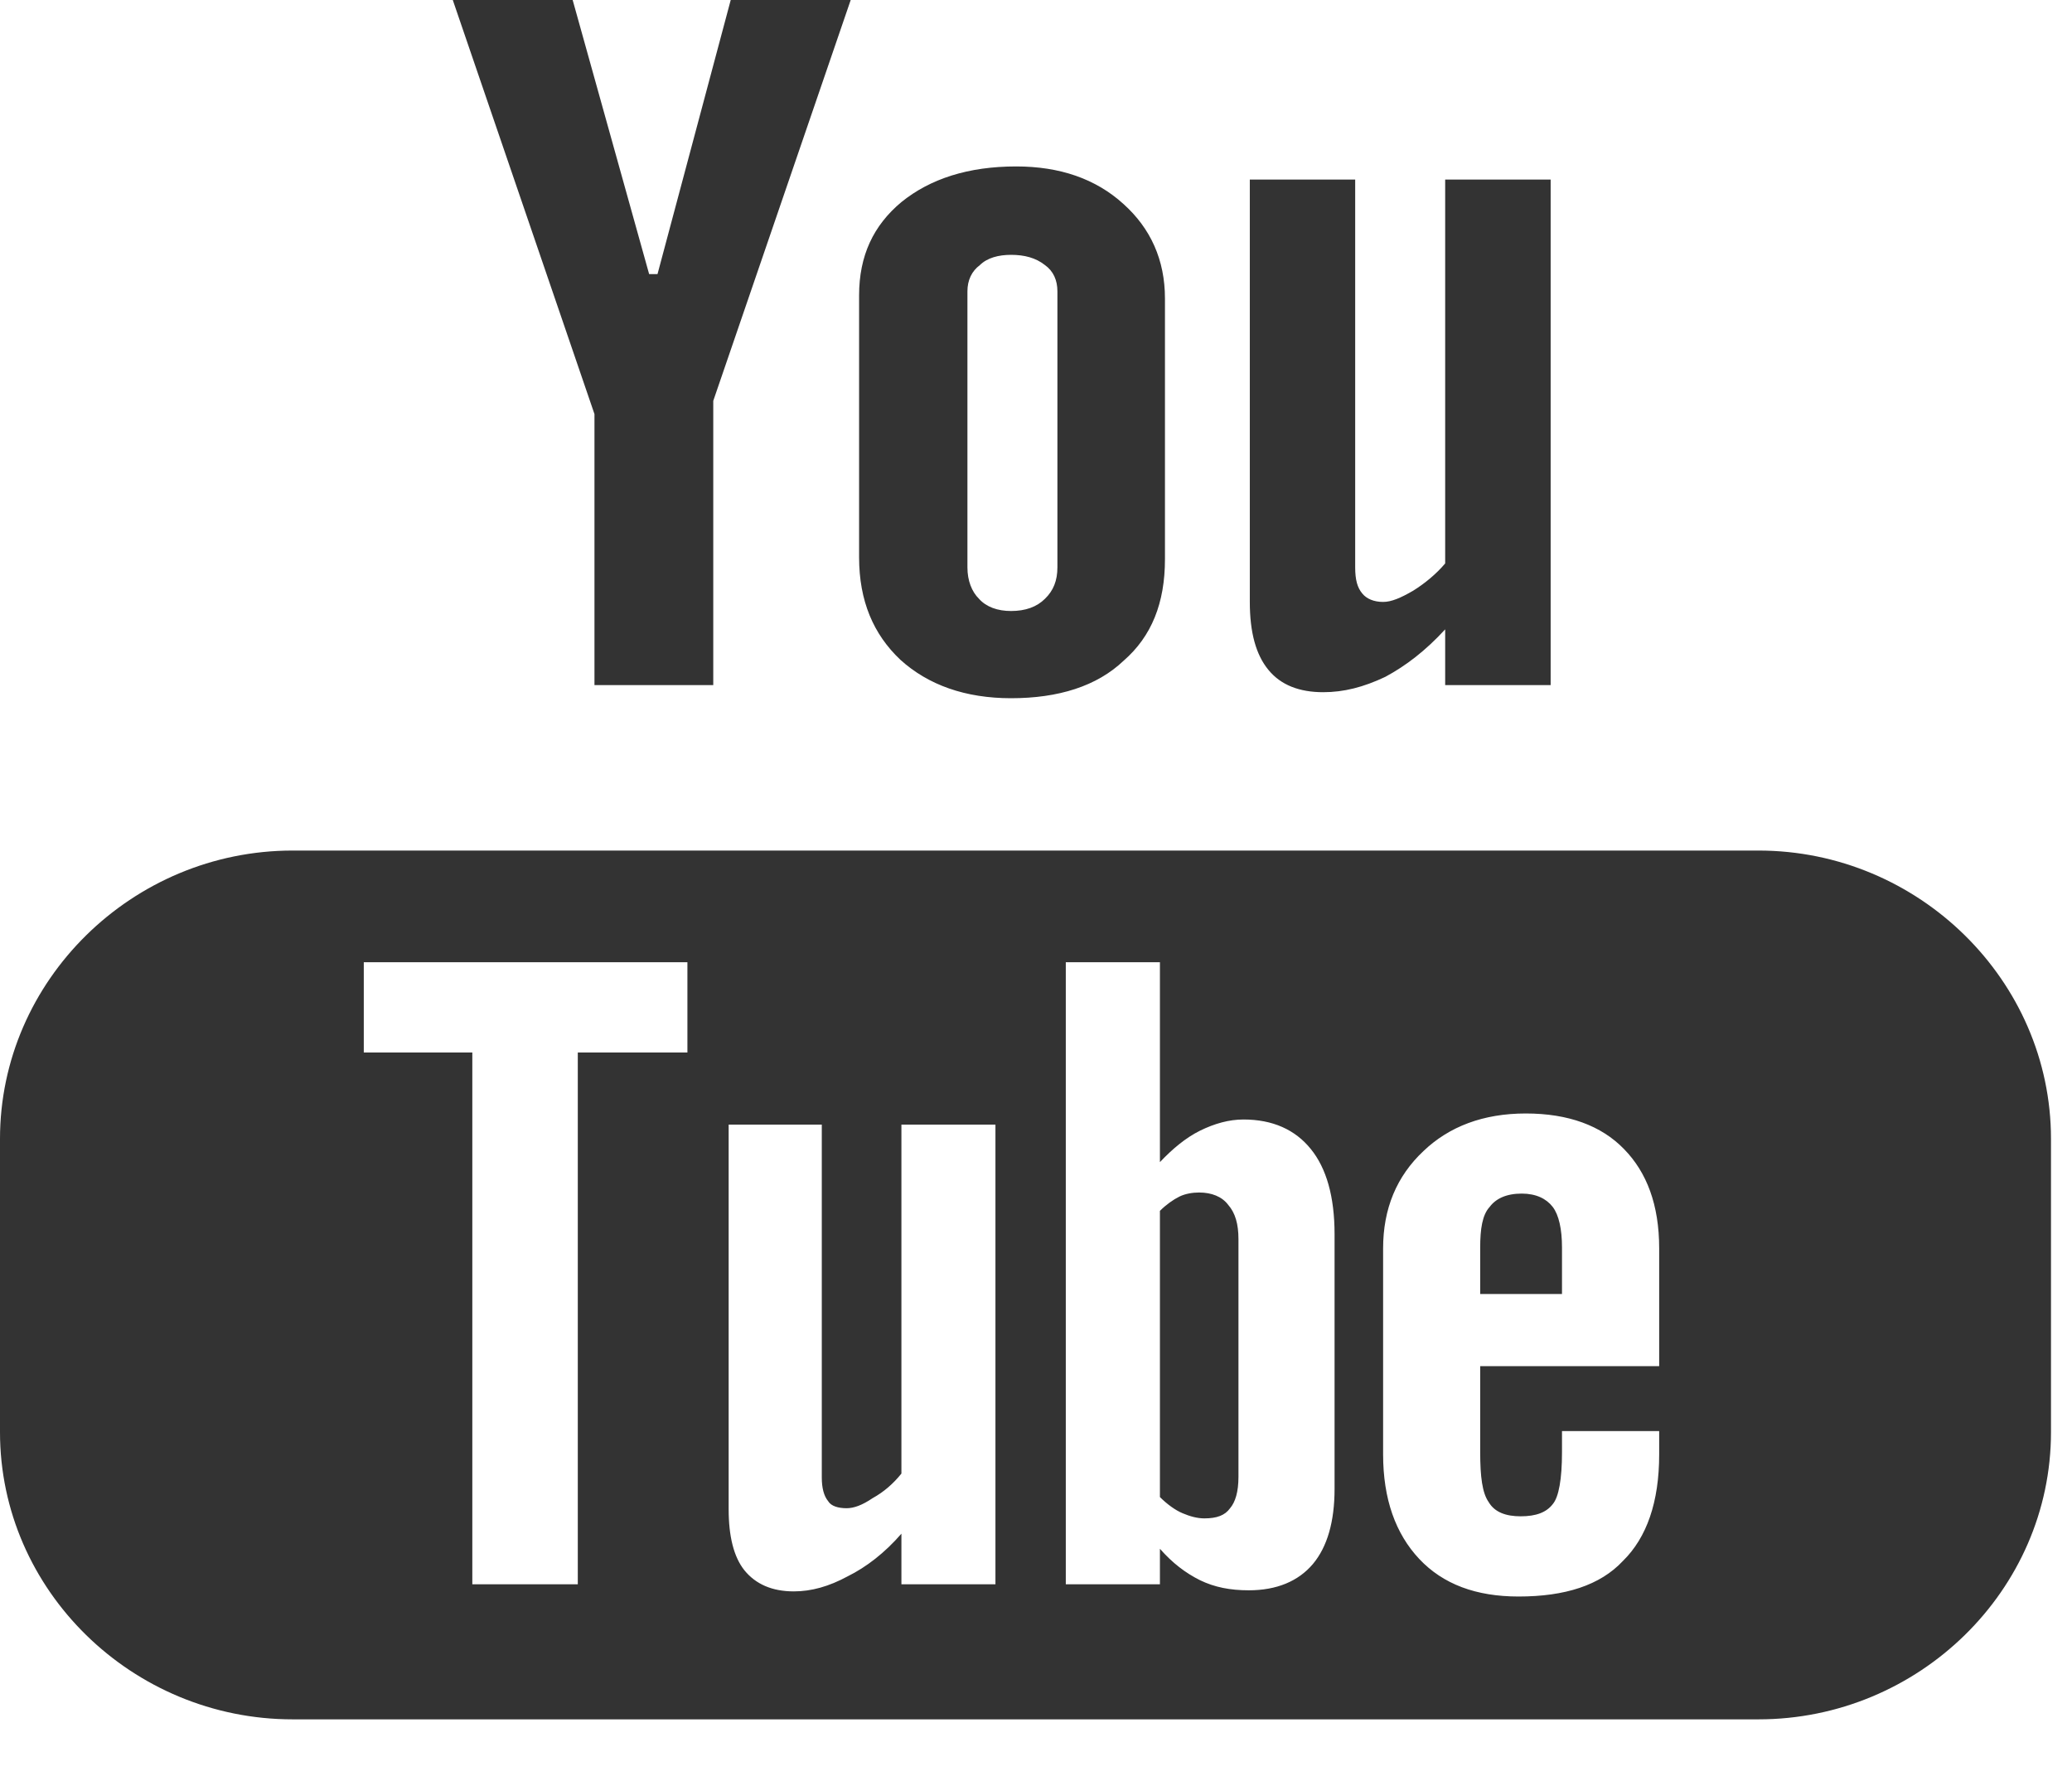 <svg width="21px" height="18px" viewBox="0 0 21 18" version="1.1" xmlns="http://www.w3.org/2000/svg" xmlns:xlink="http://www.w3.org/1999/xlink">
    <g id="Pages" stroke="none" stroke-width="1" fill="none" fill-rule="evenodd">
        <g id="homepage" transform="translate(-1461, -4372)" fill="#333333">
            <g id="footer" transform="translate(0, 4248)">
                <g id="social" transform="translate(1453, 91)">
                    <g id="youtube-icon" transform="translate(8, 33)">
                        <path d="M12.447,12.211 C12.384,12.128 12.279,12.087 12.153,12.087 C12.09,12.087 12.016,12.098 11.954,12.128 C11.891,12.159 11.818,12.211 11.756,12.273 L11.756,15.174 C11.828,15.246 11.913,15.308 11.986,15.338 C12.059,15.369 12.133,15.39 12.206,15.39 C12.332,15.39 12.415,15.36 12.467,15.287 C12.52,15.225 12.552,15.122 12.552,14.967 L12.552,12.561 C12.552,12.407 12.52,12.294 12.447,12.211 Z M12.447,12.211 C12.384,12.128 12.279,12.087 12.153,12.087 C12.09,12.087 12.016,12.098 11.954,12.128 C11.891,12.159 11.818,12.211 11.756,12.273 L11.756,15.174 C11.828,15.246 11.913,15.308 11.986,15.338 C12.059,15.369 12.133,15.39 12.206,15.39 C12.332,15.39 12.415,15.36 12.467,15.287 C12.52,15.225 12.552,15.122 12.552,14.967 L12.552,12.561 C12.552,12.407 12.52,12.294 12.447,12.211 Z M12.153,12.087 C12.09,12.087 12.016,12.098 11.954,12.128 C11.891,12.159 11.818,12.211 11.756,12.273 L11.756,15.174 C11.828,15.246 11.913,15.308 11.986,15.338 C12.059,15.369 12.133,15.39 12.206,15.39 C12.332,15.39 12.415,15.36 12.467,15.287 C12.52,15.225 12.552,15.122 12.552,14.967 L12.552,12.561 C12.552,12.407 12.52,12.294 12.447,12.211 C12.384,12.128 12.279,12.087 12.153,12.087 Z M16.816,13.847 L15.002,13.847 L15.002,14.721 C15.002,14.967 15.023,15.133 15.088,15.225 C15.149,15.329 15.265,15.369 15.412,15.369 C15.569,15.369 15.673,15.329 15.737,15.246 C15.799,15.174 15.831,14.988 15.831,14.721 L15.831,14.505 L16.816,14.505 L16.816,14.741 C16.816,15.225 16.69,15.585 16.448,15.822 C16.218,16.068 15.862,16.182 15.391,16.182 C14.961,16.182 14.626,16.058 14.384,15.801 C14.144,15.545 14.018,15.194 14.018,14.741 L14.018,12.654 C14.018,12.252 14.154,11.923 14.428,11.666 C14.688,11.418 15.034,11.286 15.464,11.286 C15.895,11.286 16.229,11.409 16.459,11.646 C16.69,11.882 16.816,12.211 16.816,12.654 L16.816,13.847 Z M13.526,15.091 C13.526,15.421 13.453,15.678 13.306,15.853 C13.159,16.027 12.939,16.119 12.657,16.119 C12.467,16.119 12.31,16.088 12.163,16.017 C12.016,15.944 11.882,15.842 11.756,15.698 L11.756,16.058 L10.802,16.058 L10.802,9.753 L11.756,9.753 L11.756,11.779 C11.882,11.646 12.016,11.533 12.163,11.46 C12.31,11.388 12.456,11.347 12.603,11.347 C12.898,11.347 13.127,11.45 13.285,11.646 C13.443,11.84 13.526,12.128 13.526,12.51 L13.526,15.091 Z M10.089,16.058 L9.136,16.058 L9.136,15.545 C8.968,15.739 8.78,15.884 8.592,15.977 C8.402,16.08 8.224,16.13 8.045,16.13 C7.827,16.13 7.659,16.058 7.543,15.914 C7.438,15.781 7.385,15.575 7.385,15.297 L7.385,11.399 L8.329,11.399 L8.329,14.978 C8.329,15.08 8.35,15.163 8.393,15.215 C8.423,15.266 8.496,15.287 8.581,15.287 C8.653,15.287 8.738,15.257 8.844,15.185 C8.958,15.122 9.053,15.039 9.136,14.936 L9.136,11.399 L10.089,11.399 L10.089,16.058 Z M6.967,10.668 L5.856,10.668 L5.856,16.058 L4.787,16.058 L4.787,10.668 L3.687,10.668 L3.687,9.753 L6.967,9.753 L6.967,10.668 Z M17.822,8.621 L2.966,8.621 C1.34,8.621 -0,9.938 -0,11.543 L-0,14.516 C-0,16.119 1.34,17.427 2.966,17.427 L17.822,17.427 C19.446,17.427 20.787,16.119 20.787,14.516 L20.787,11.543 C20.787,9.938 19.446,8.621 17.822,8.621 Z M12.447,12.211 C12.384,12.128 12.279,12.087 12.153,12.087 C12.09,12.087 12.016,12.098 11.954,12.128 C11.891,12.159 11.818,12.211 11.756,12.273 L11.756,15.174 C11.828,15.246 11.913,15.308 11.986,15.338 C12.059,15.369 12.133,15.39 12.206,15.39 C12.332,15.39 12.415,15.36 12.467,15.287 C12.52,15.225 12.552,15.122 12.552,14.967 L12.552,12.561 C12.552,12.407 12.52,12.294 12.447,12.211 Z M12.447,12.211 C12.384,12.128 12.279,12.087 12.153,12.087 C12.09,12.087 12.016,12.098 11.954,12.128 C11.891,12.159 11.818,12.211 11.756,12.273 L11.756,15.174 C11.828,15.246 11.913,15.308 11.986,15.338 C12.059,15.369 12.133,15.39 12.206,15.39 C12.332,15.39 12.415,15.36 12.467,15.287 C12.52,15.225 12.552,15.122 12.552,14.967 L12.552,12.561 C12.552,12.407 12.52,12.294 12.447,12.211 Z M15.737,12.233 C15.799,12.314 15.831,12.458 15.831,12.643 L15.831,13.116 L15.002,13.116 L15.002,12.643 C15.002,12.458 15.023,12.314 15.098,12.233 C15.16,12.15 15.265,12.098 15.423,12.098 C15.569,12.098 15.673,12.15 15.737,12.233 Z M7.406,-0 L6.664,2.778 L6.579,2.778 L5.804,-0 L4.589,-0 L6.025,4.197 L6.025,6.944 L7.229,6.944 L7.229,4.063 L8.622,-0 L7.406,-0 Z M10.717,5.751 C10.717,5.885 10.676,5.987 10.591,6.069 C10.508,6.152 10.393,6.193 10.247,6.193 C10.11,6.193 9.996,6.152 9.922,6.069 C9.849,5.997 9.805,5.885 9.805,5.751 L9.805,2.953 C9.805,2.84 9.849,2.748 9.931,2.687 C10.006,2.613 10.121,2.583 10.247,2.583 C10.382,2.583 10.498,2.613 10.591,2.687 C10.676,2.748 10.717,2.84 10.717,2.953 L10.717,5.751 Z M11.388,2.069 C11.105,1.811 10.739,1.687 10.299,1.687 C9.816,1.687 9.429,1.811 9.136,2.048 C8.852,2.285 8.707,2.592 8.707,2.994 L8.707,5.648 C8.707,6.091 8.852,6.429 9.125,6.687 C9.408,6.944 9.786,7.077 10.247,7.077 C10.728,7.077 11.117,6.955 11.388,6.697 C11.672,6.45 11.807,6.111 11.807,5.669 L11.807,3.025 C11.807,2.634 11.661,2.315 11.388,2.069 Z M14.647,1.82 L14.647,5.711 C14.553,5.822 14.438,5.915 14.323,5.987 C14.197,6.06 14.103,6.101 14.018,6.101 C13.924,6.101 13.851,6.069 13.809,6.018 C13.756,5.957 13.735,5.875 13.735,5.751 L13.735,1.82 L12.667,1.82 L12.667,6.101 C12.667,6.41 12.729,6.636 12.855,6.789 C12.981,6.944 13.17,7.016 13.411,7.016 C13.62,7.016 13.819,6.965 14.039,6.861 C14.248,6.749 14.449,6.595 14.647,6.379 L14.647,6.944 L15.716,6.944 L15.716,1.82 L14.647,1.82 Z" id="Fill-1"></path>
                    </g>
                </g>
            </g>
        </g>
    </g>
</svg>